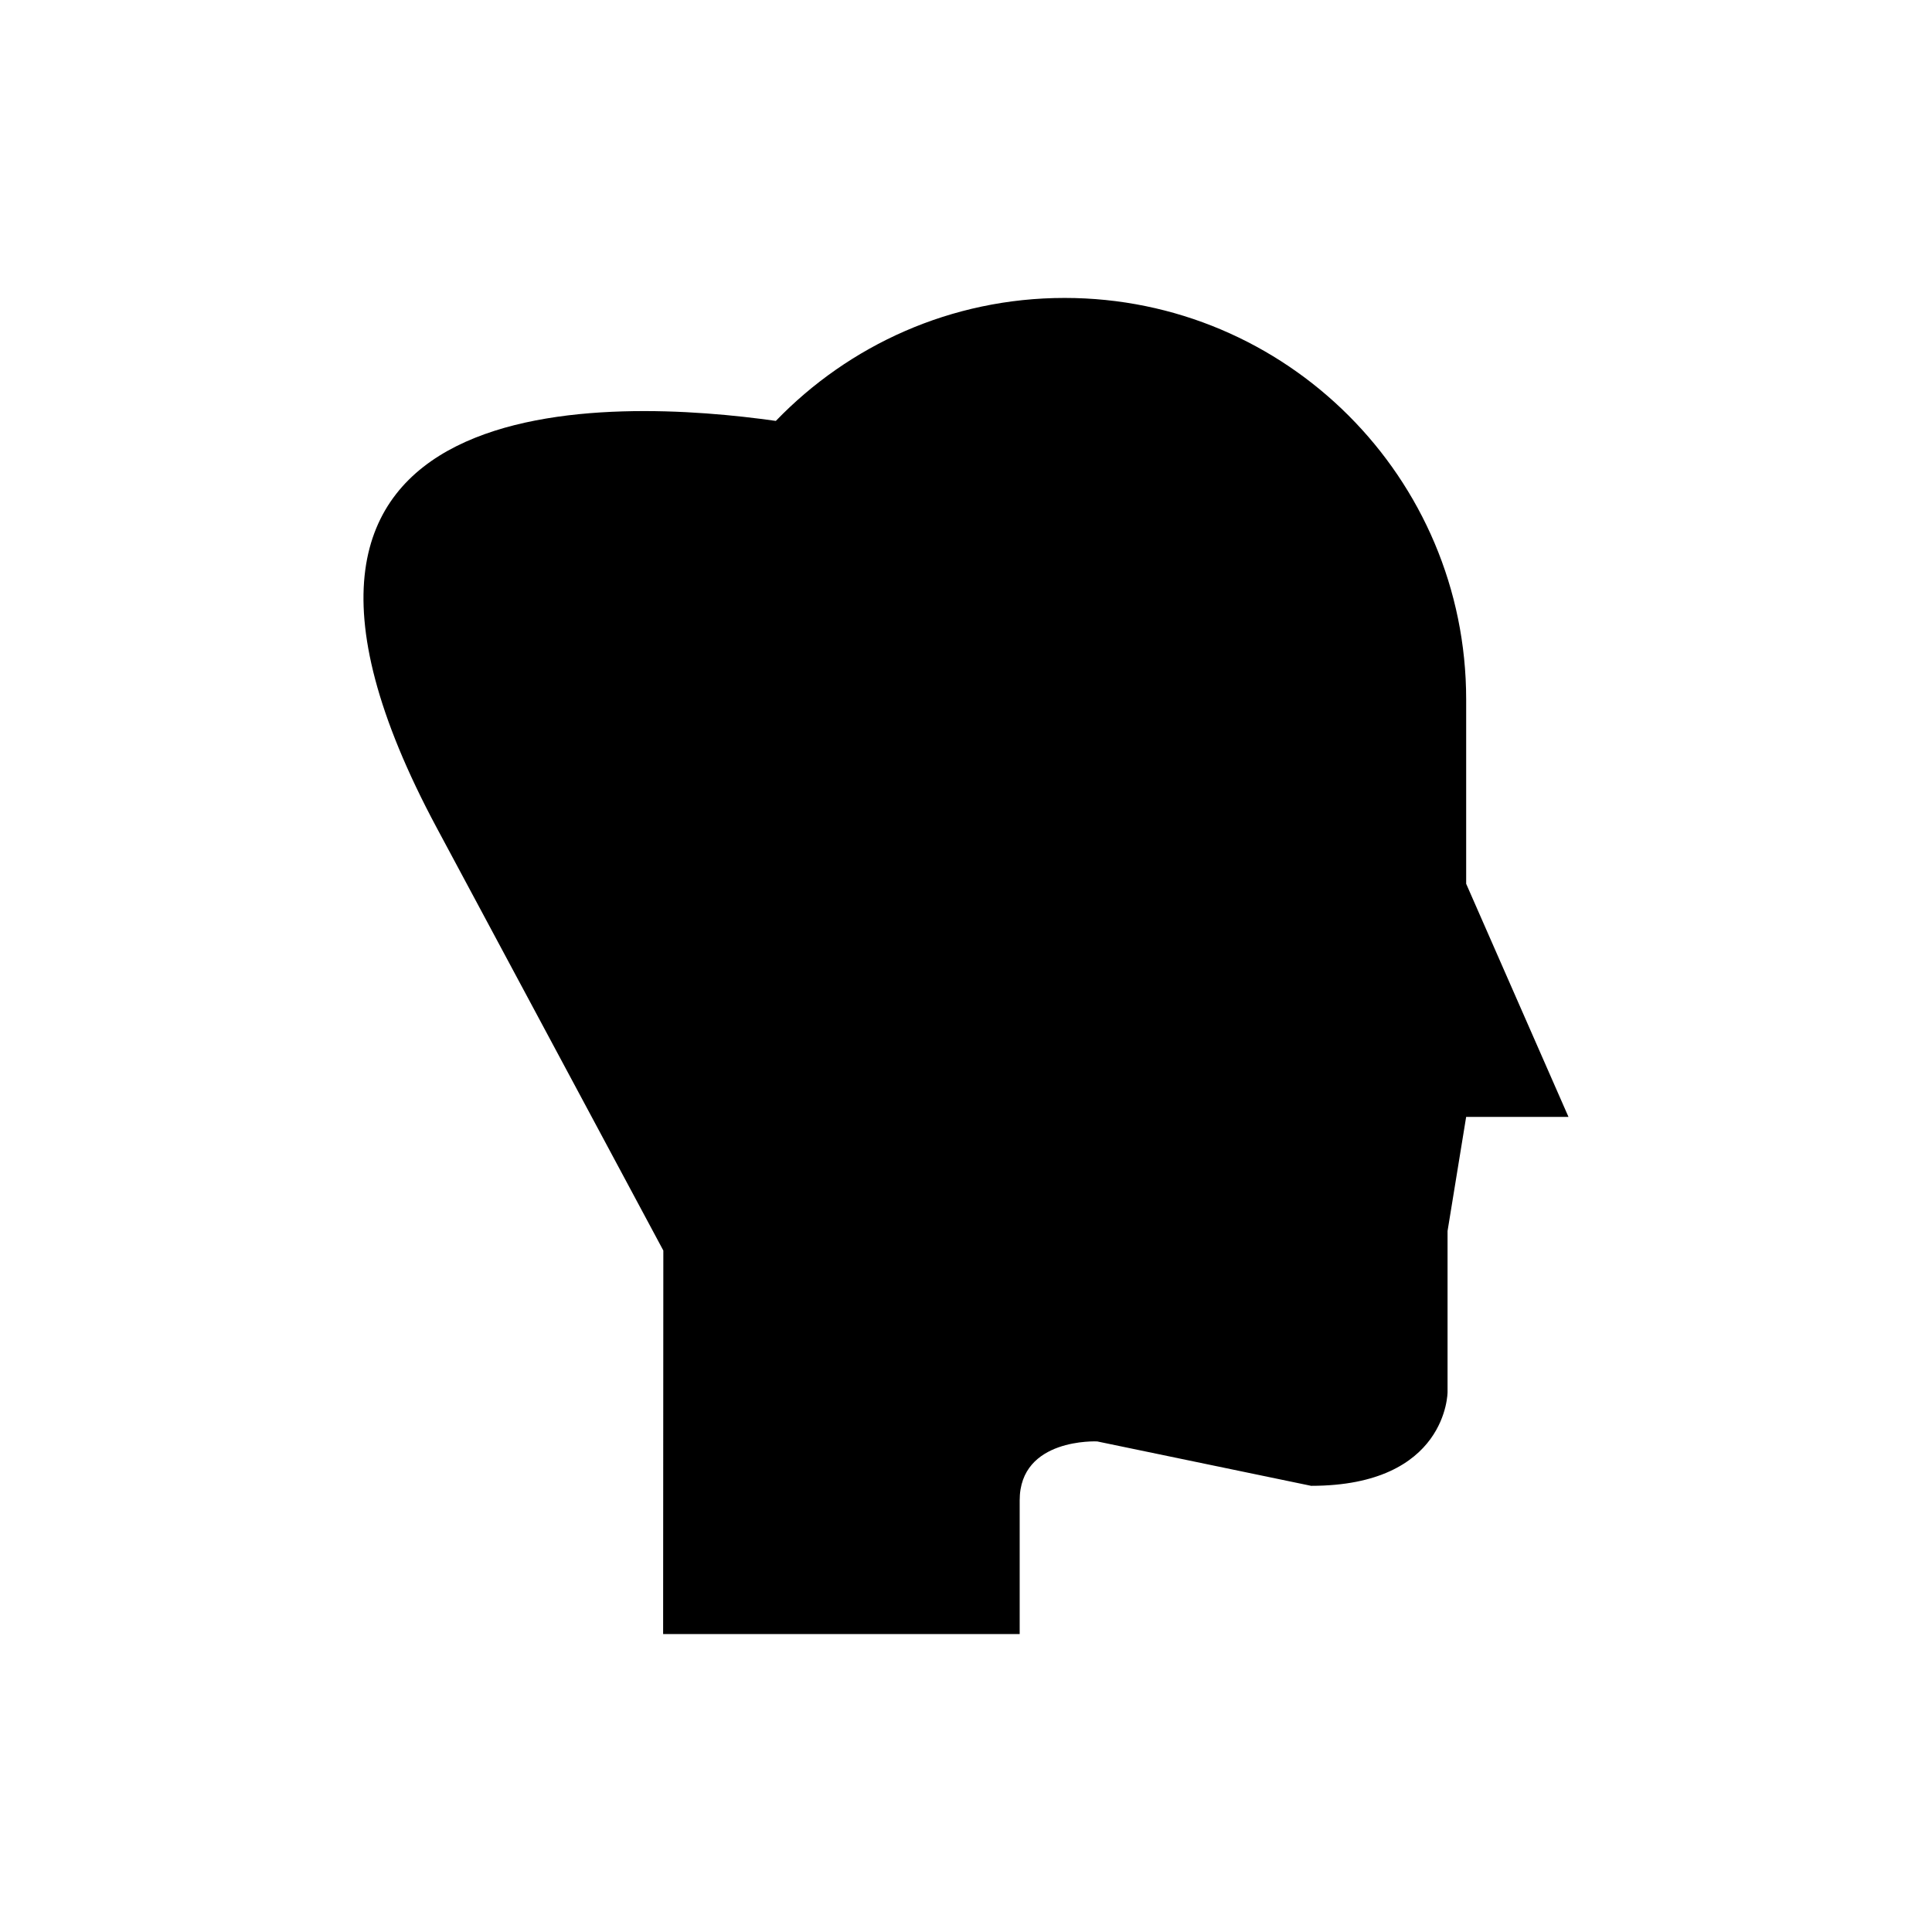 <?xml version="1.0" encoding="UTF-8"?>
<!-- Uploaded to: SVG Repo, www.svgrepo.com, Generator: SVG Repo Mixer Tools -->
<svg fill="#000000" width="800px" height="800px" version="1.1" viewBox="144 144 512 512" xmlns="http://www.w3.org/2000/svg">
 <path d="m532.55 378.21v-48.844c0-58.766-47.641-106.41-106.41-106.41-30.074 0-57.184 12.527-76.535 32.59-41.562-5.91-154.2-12.195-89.855 107.85 30.203 56.344 48.684 90.828 60.039 112.01l-0.055 101.64h94.492v-35.441c0-16.625 20.543-15.613 20.543-15.613l56.695 11.766c36.152 0 36.152-24.84 36.152-24.84v-42.684l4.93-30.25 27.117 0.004z"/>
</svg>